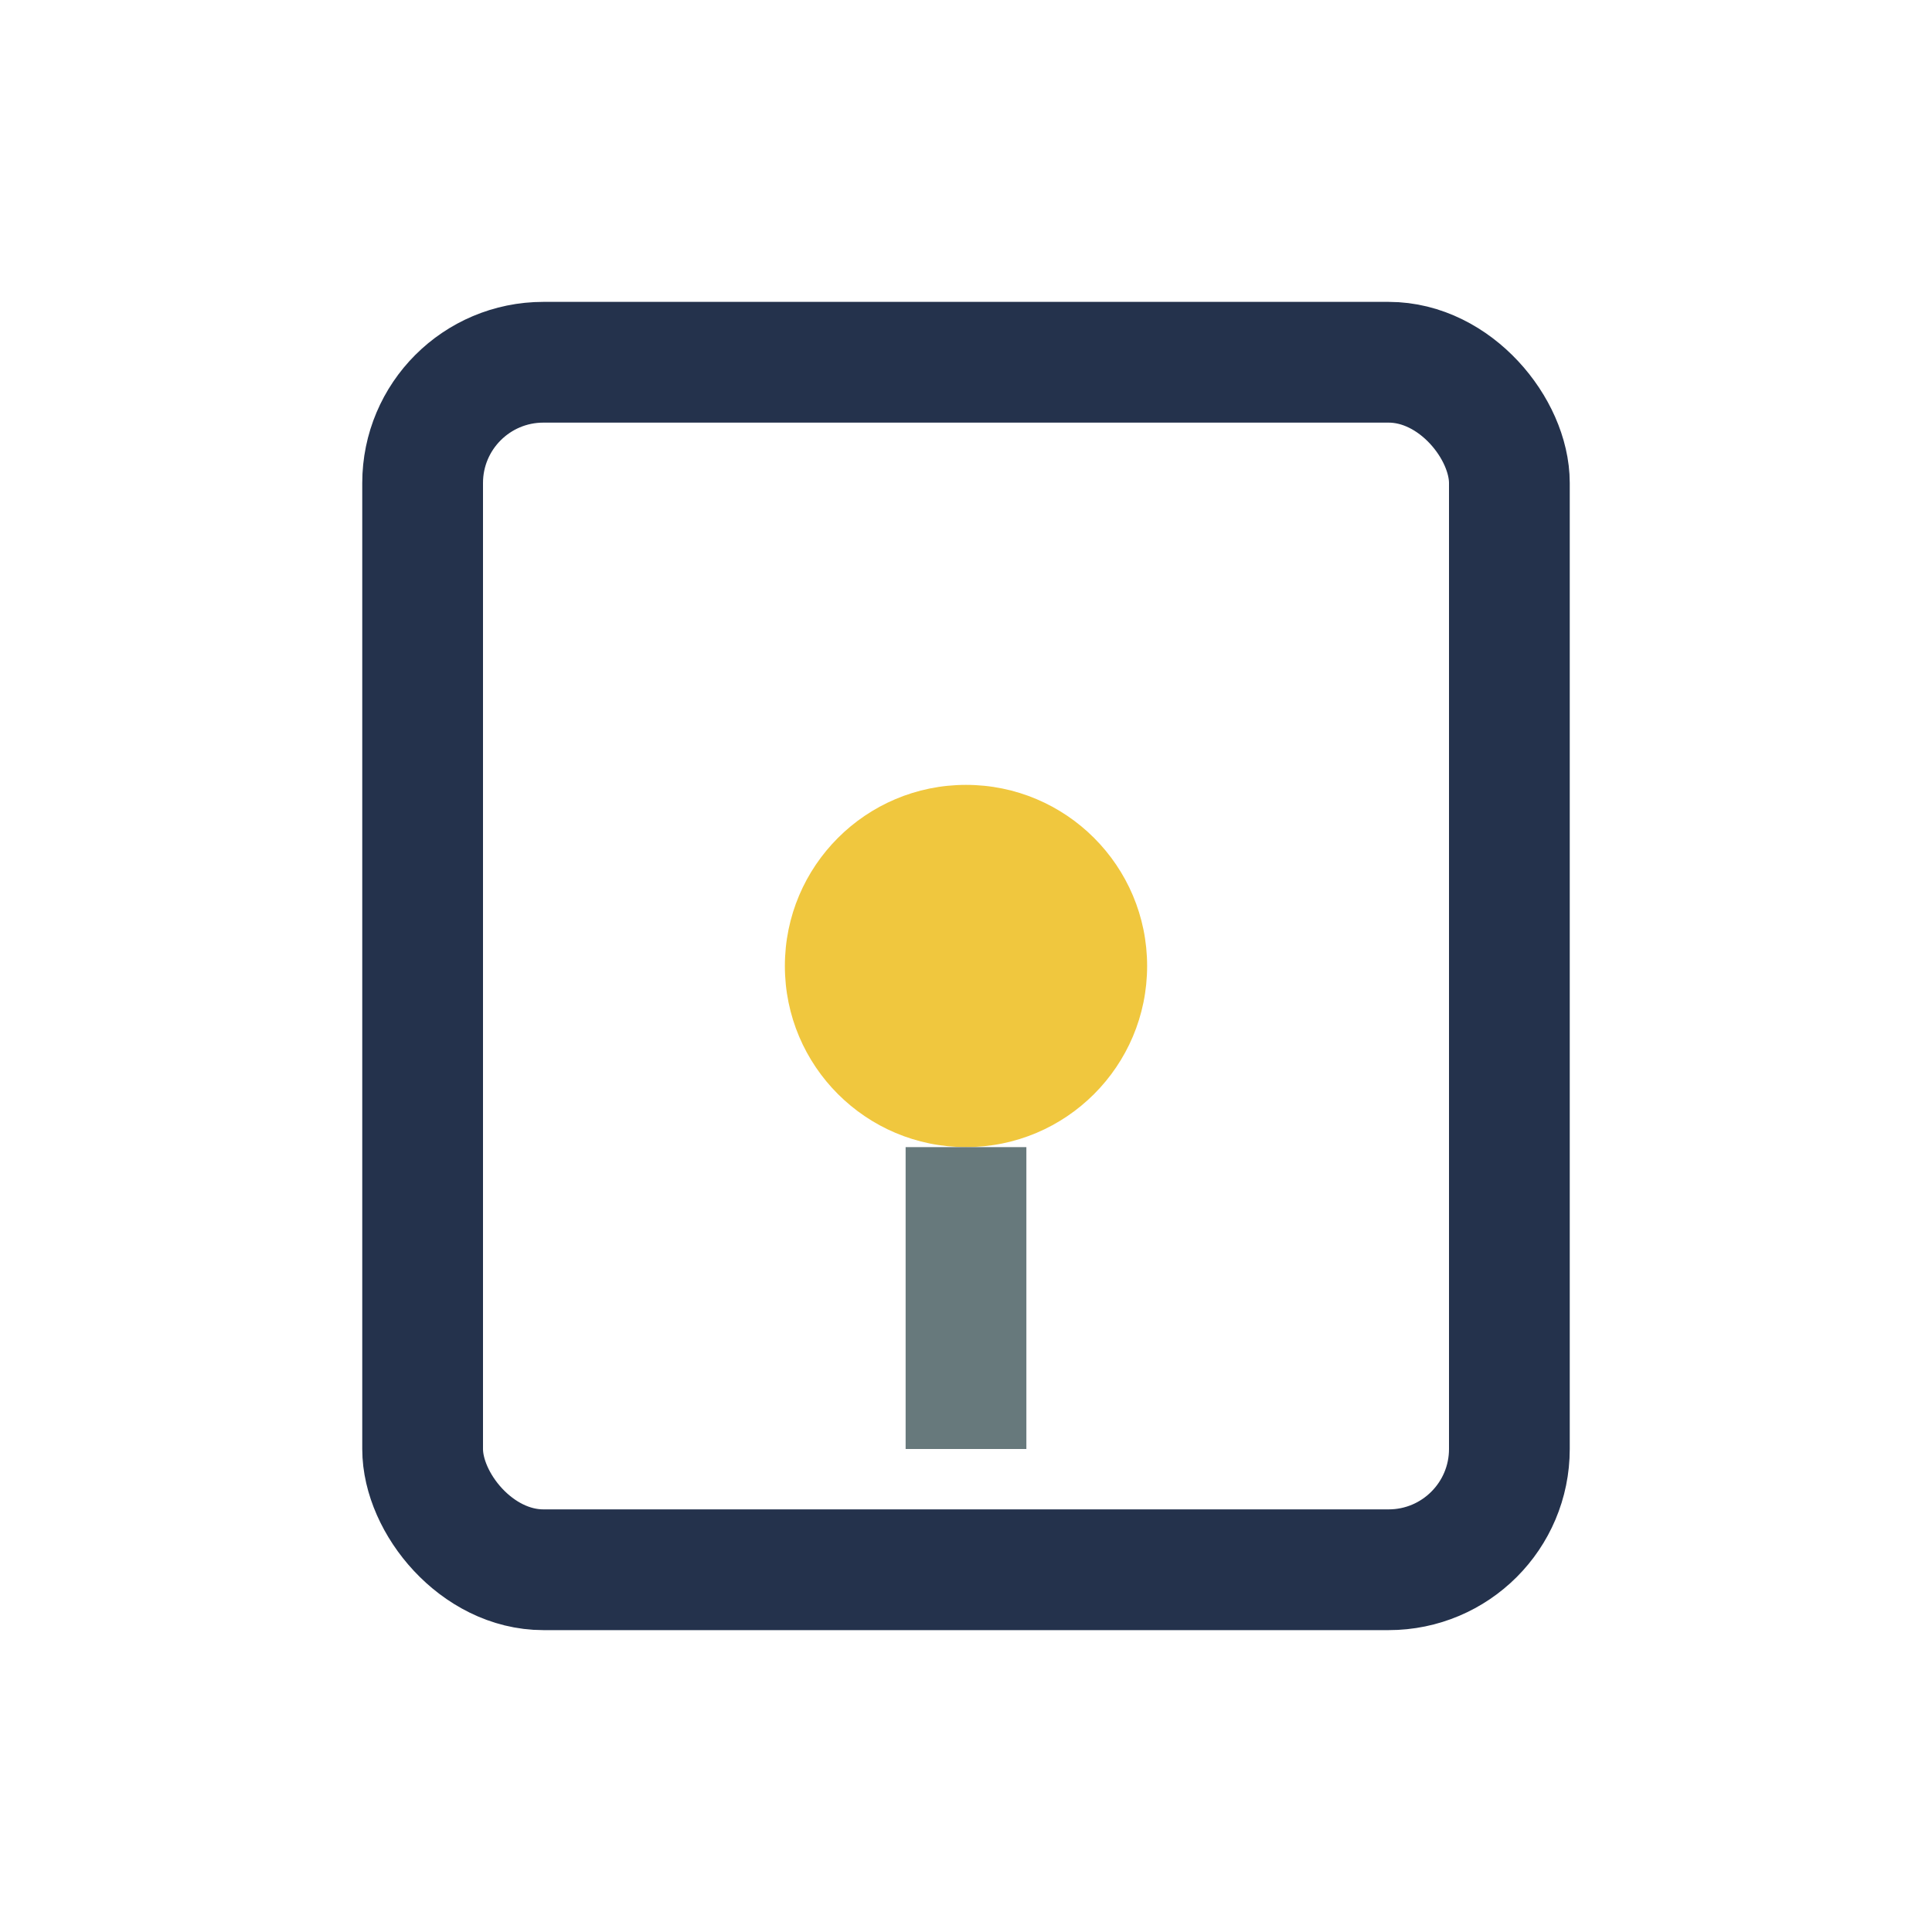 <?xml version="1.0" encoding="UTF-8"?>
<svg xmlns="http://www.w3.org/2000/svg" width="32" height="32" viewBox="0 0 32 32"><rect x="7" y="6" width="18" height="20" rx="2" fill="none" stroke="#24324C" stroke-width="2"/><circle cx="16" cy="16" r="3" fill="#F0C73E"/><path d="M16 19v5" stroke="#67797C" stroke-width="2"/></svg>